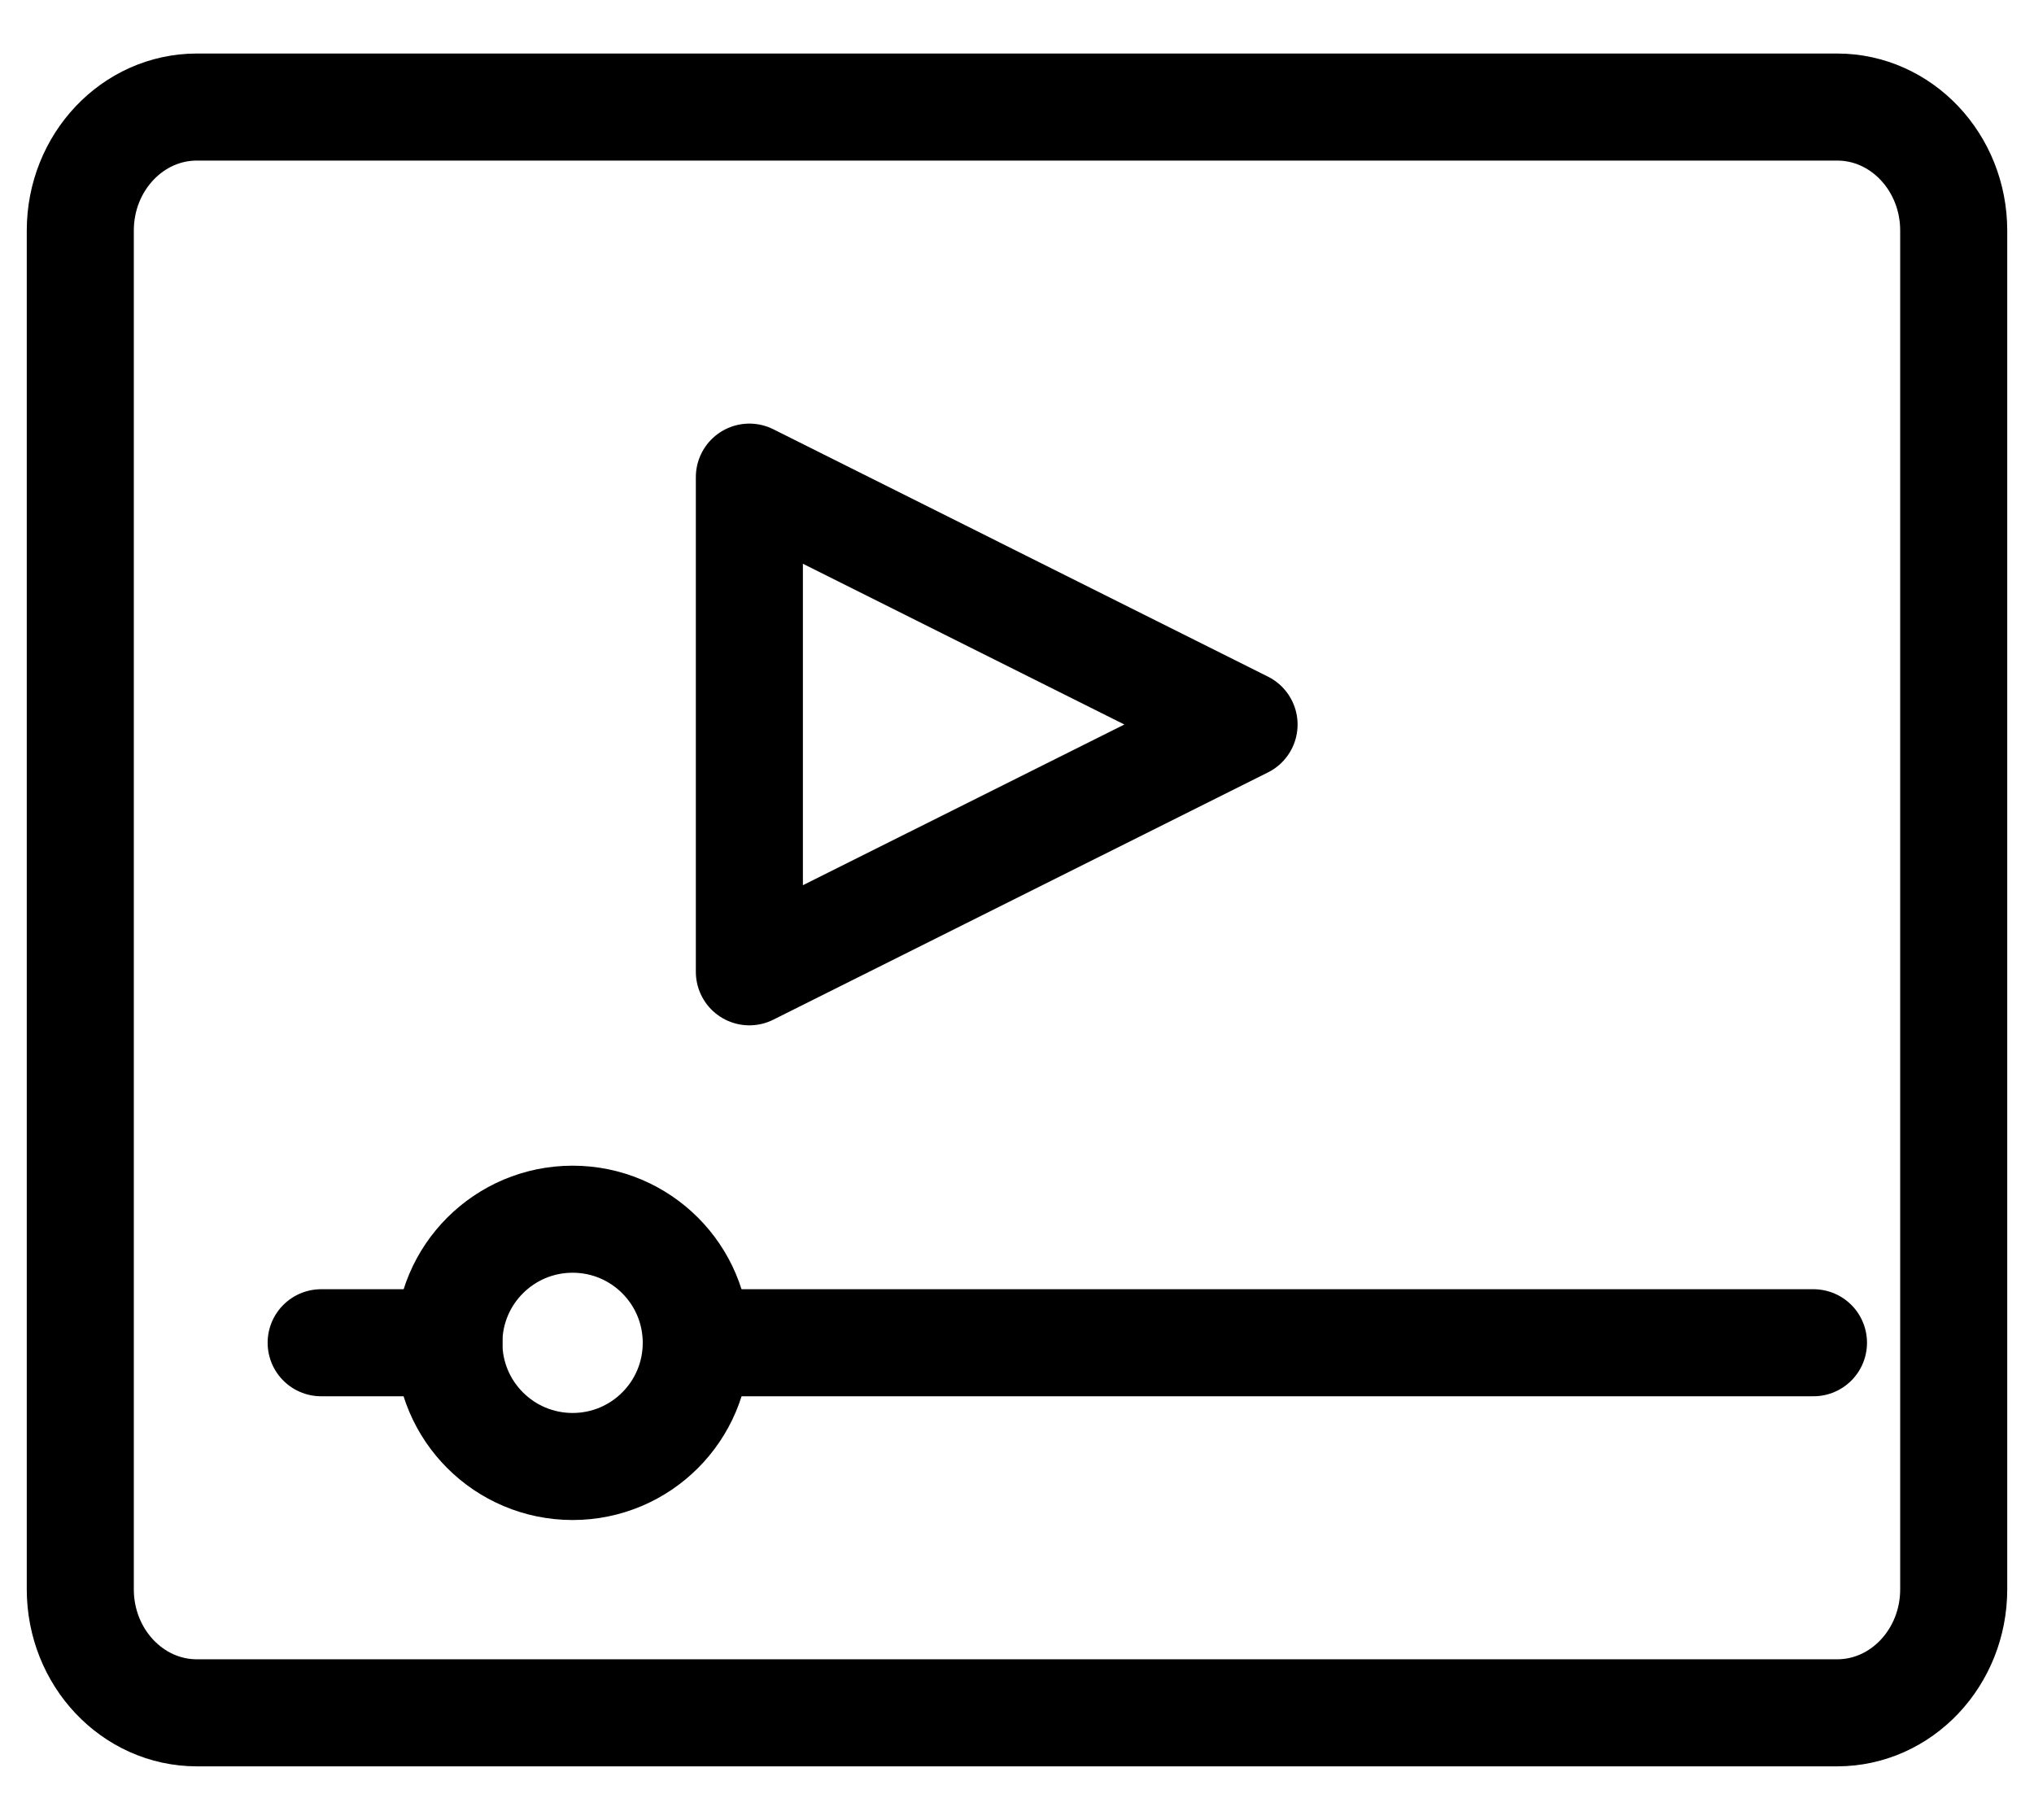 <svg width="19" height="17" viewBox="0 0 19 17" fill="none" xmlns="http://www.w3.org/2000/svg">
<g id="g1390">
<g id="g1396">
<path id="path1398" d="M6.504 12.544C6.504 13.182 5.987 13.699 5.349 13.699C4.711 13.699 4.193 13.182 4.193 12.544C4.193 11.906 4.711 11.389 5.349 11.389C5.987 11.389 6.504 11.906 6.504 12.544Z" stroke="black" stroke-miterlimit="10" stroke-linecap="round" stroke-linejoin="round"/>
</g>
<g id="g1400">
<path id="path1402" d="M17.161 16H1.839C1.238 16 0.75 15.483 0.75 14.846V2.154C0.75 1.517 1.238 1 1.839 1H17.161C17.762 1 18.25 1.517 18.25 2.154V14.846C18.25 15.483 17.762 16 17.161 16Z" stroke="black" stroke-miterlimit="10" stroke-linecap="round" stroke-linejoin="round"/>
</g>
<g id="g1404">
<path id="path1406" d="M3 12.543H4.194" stroke="black" stroke-miterlimit="10" stroke-linecap="round" stroke-linejoin="round"/>
</g>
<g id="g1408">
<path id="path1410" d="M6.504 12.543H16.94" stroke="black" stroke-miterlimit="10" stroke-linecap="round" stroke-linejoin="round"/>
</g>
<g id="g1412">
<path id="path1414" d="M7 4.457V9.078L11.621 6.768L7 4.457Z" stroke="black" stroke-miterlimit="10" stroke-linecap="round" stroke-linejoin="round"/>
</g>
</g>
</svg>
